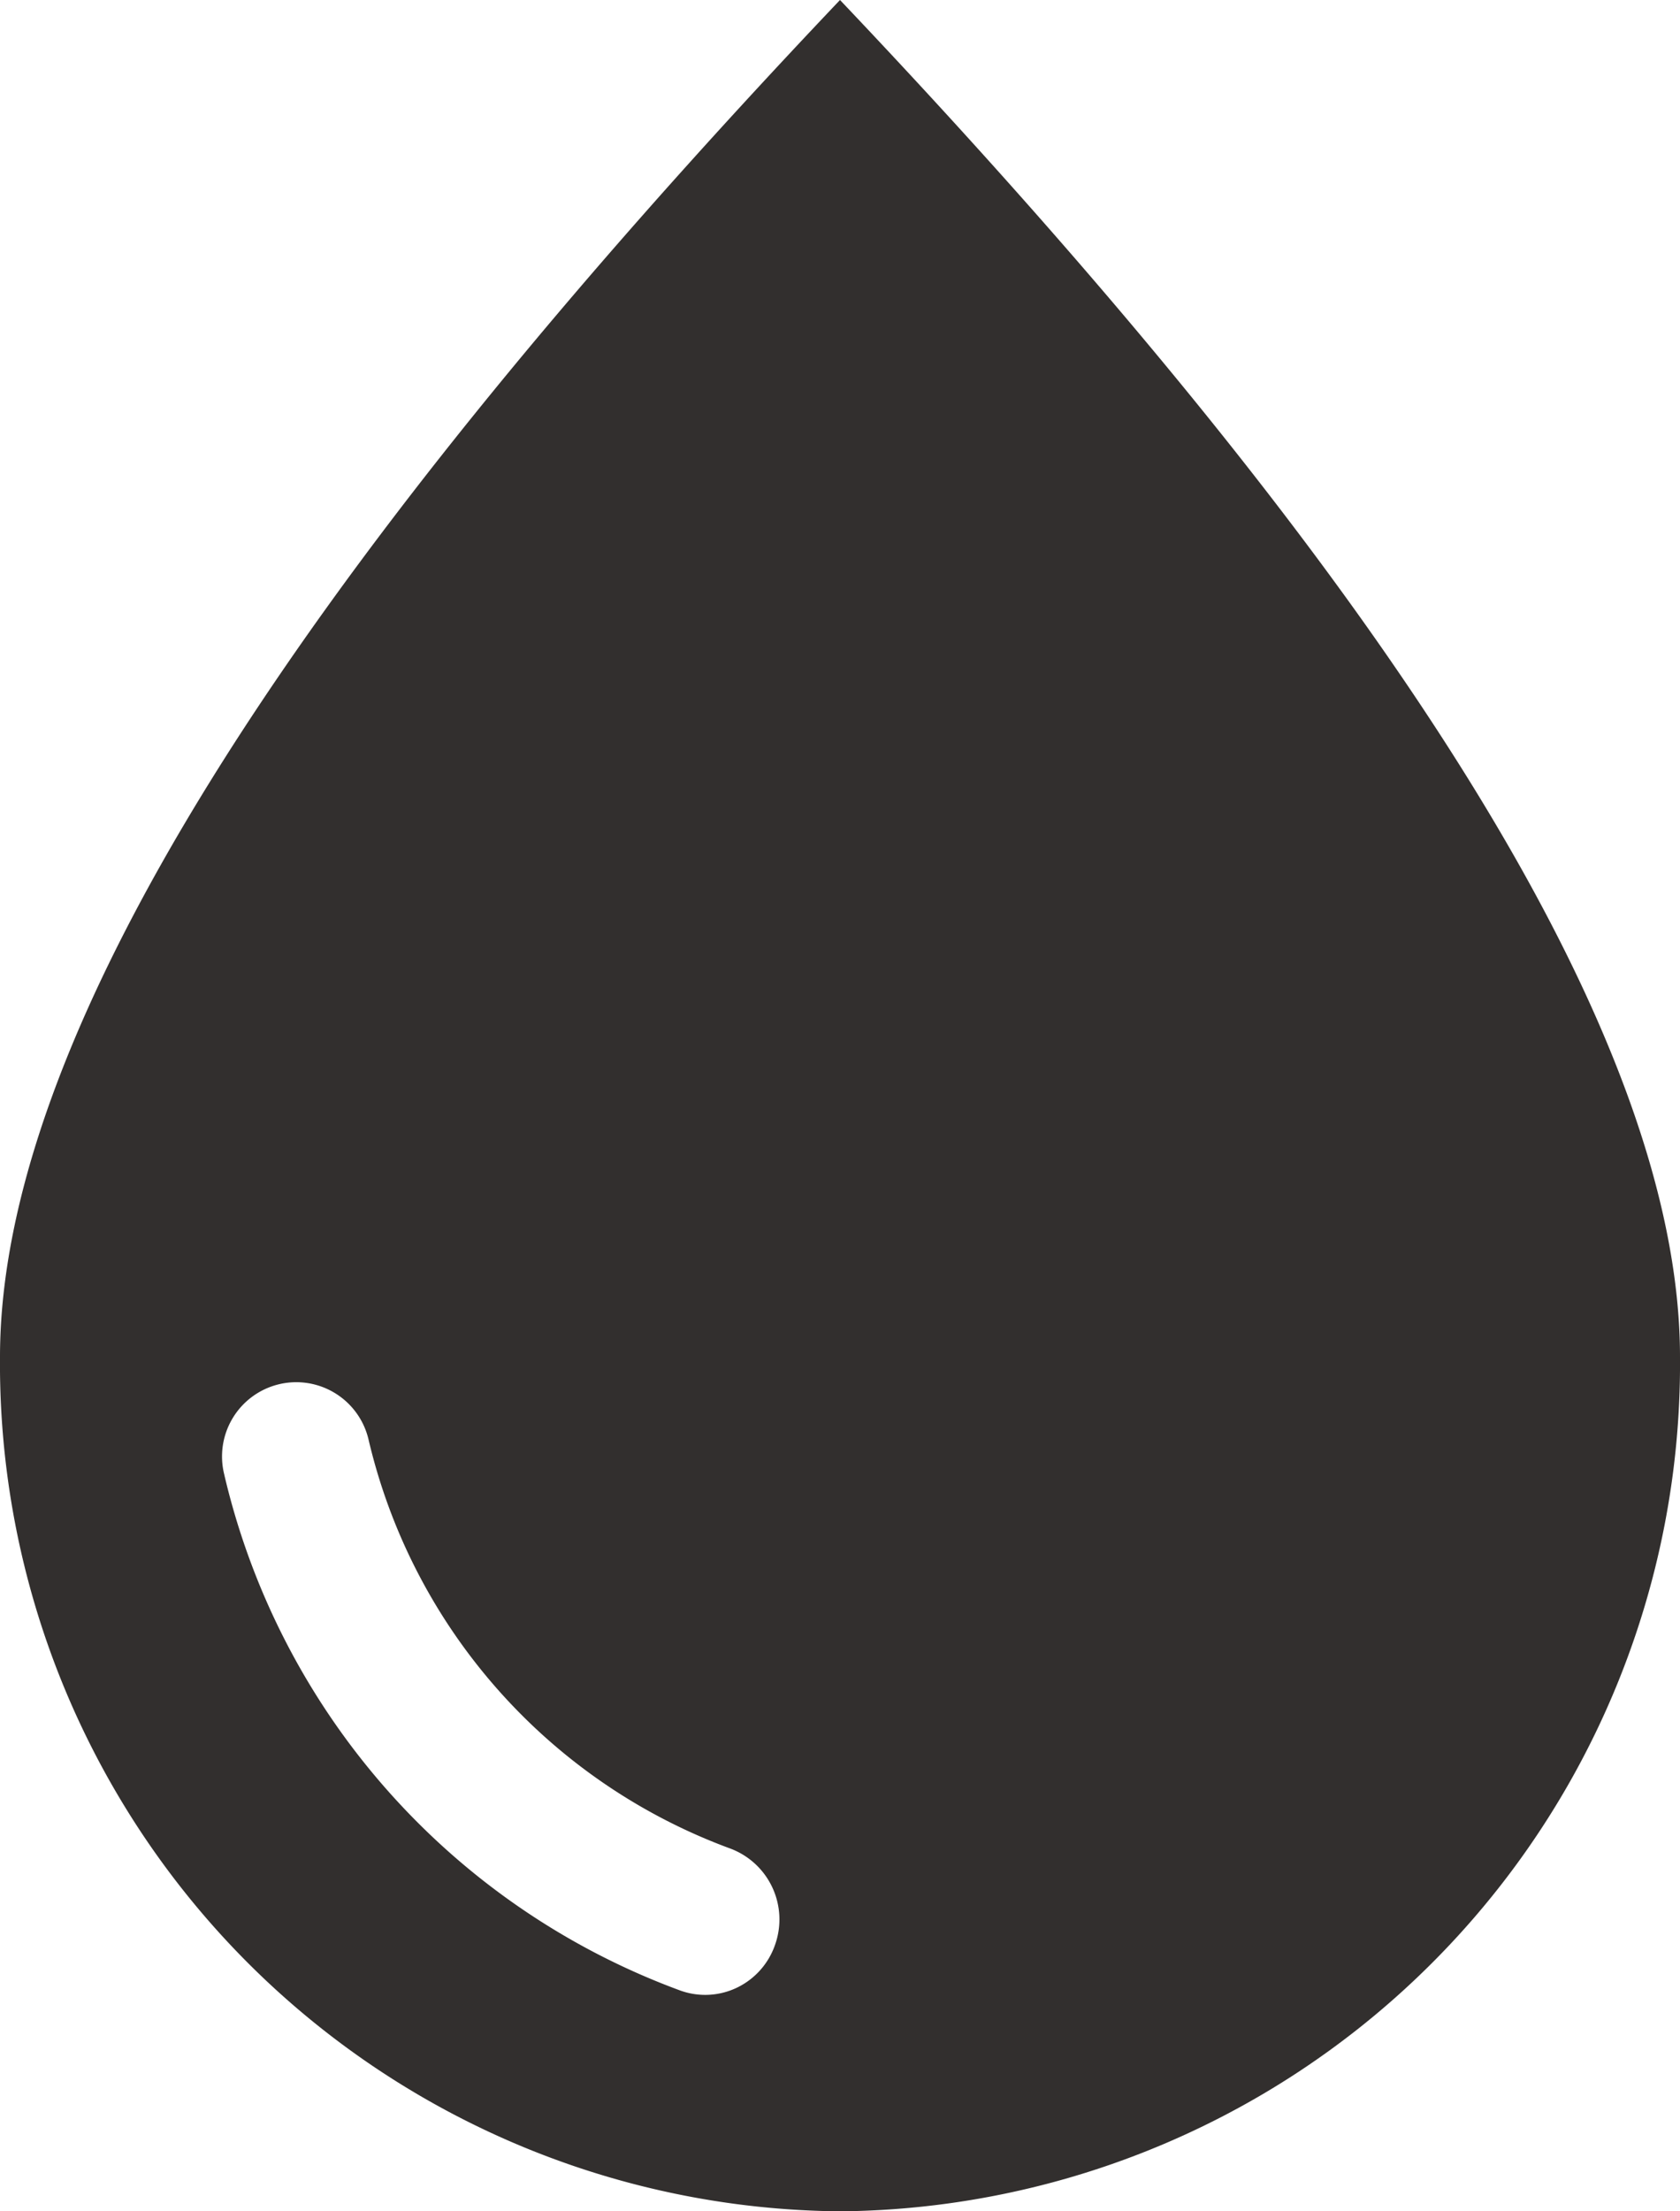 <?xml version="1.0" encoding="UTF-8"?> <svg xmlns="http://www.w3.org/2000/svg" width="38" height="50" viewBox="0 0 38 50"><defs><style>.a{fill:#322f2e;}</style></defs><path class="a" d="M138.467,50a19.162,19.162,0,0,1-19-19.317q0-10.675,19-30.683,19,20.012,19,30.683A19.162,19.162,0,0,1,138.467,50ZM124.542,33.353a16.413,16.413,0,0,0,10.313,11.655,1.66,1.66,0,0,0,1.285-.067,1.683,1.683,0,0,0,.858-.967,1.712,1.712,0,0,0-1.016-2.178,13.023,13.023,0,0,1-8.178-9.242,1.679,1.679,0,1,0-3.261.8Z" transform="translate(-119.467)"></path></svg> 